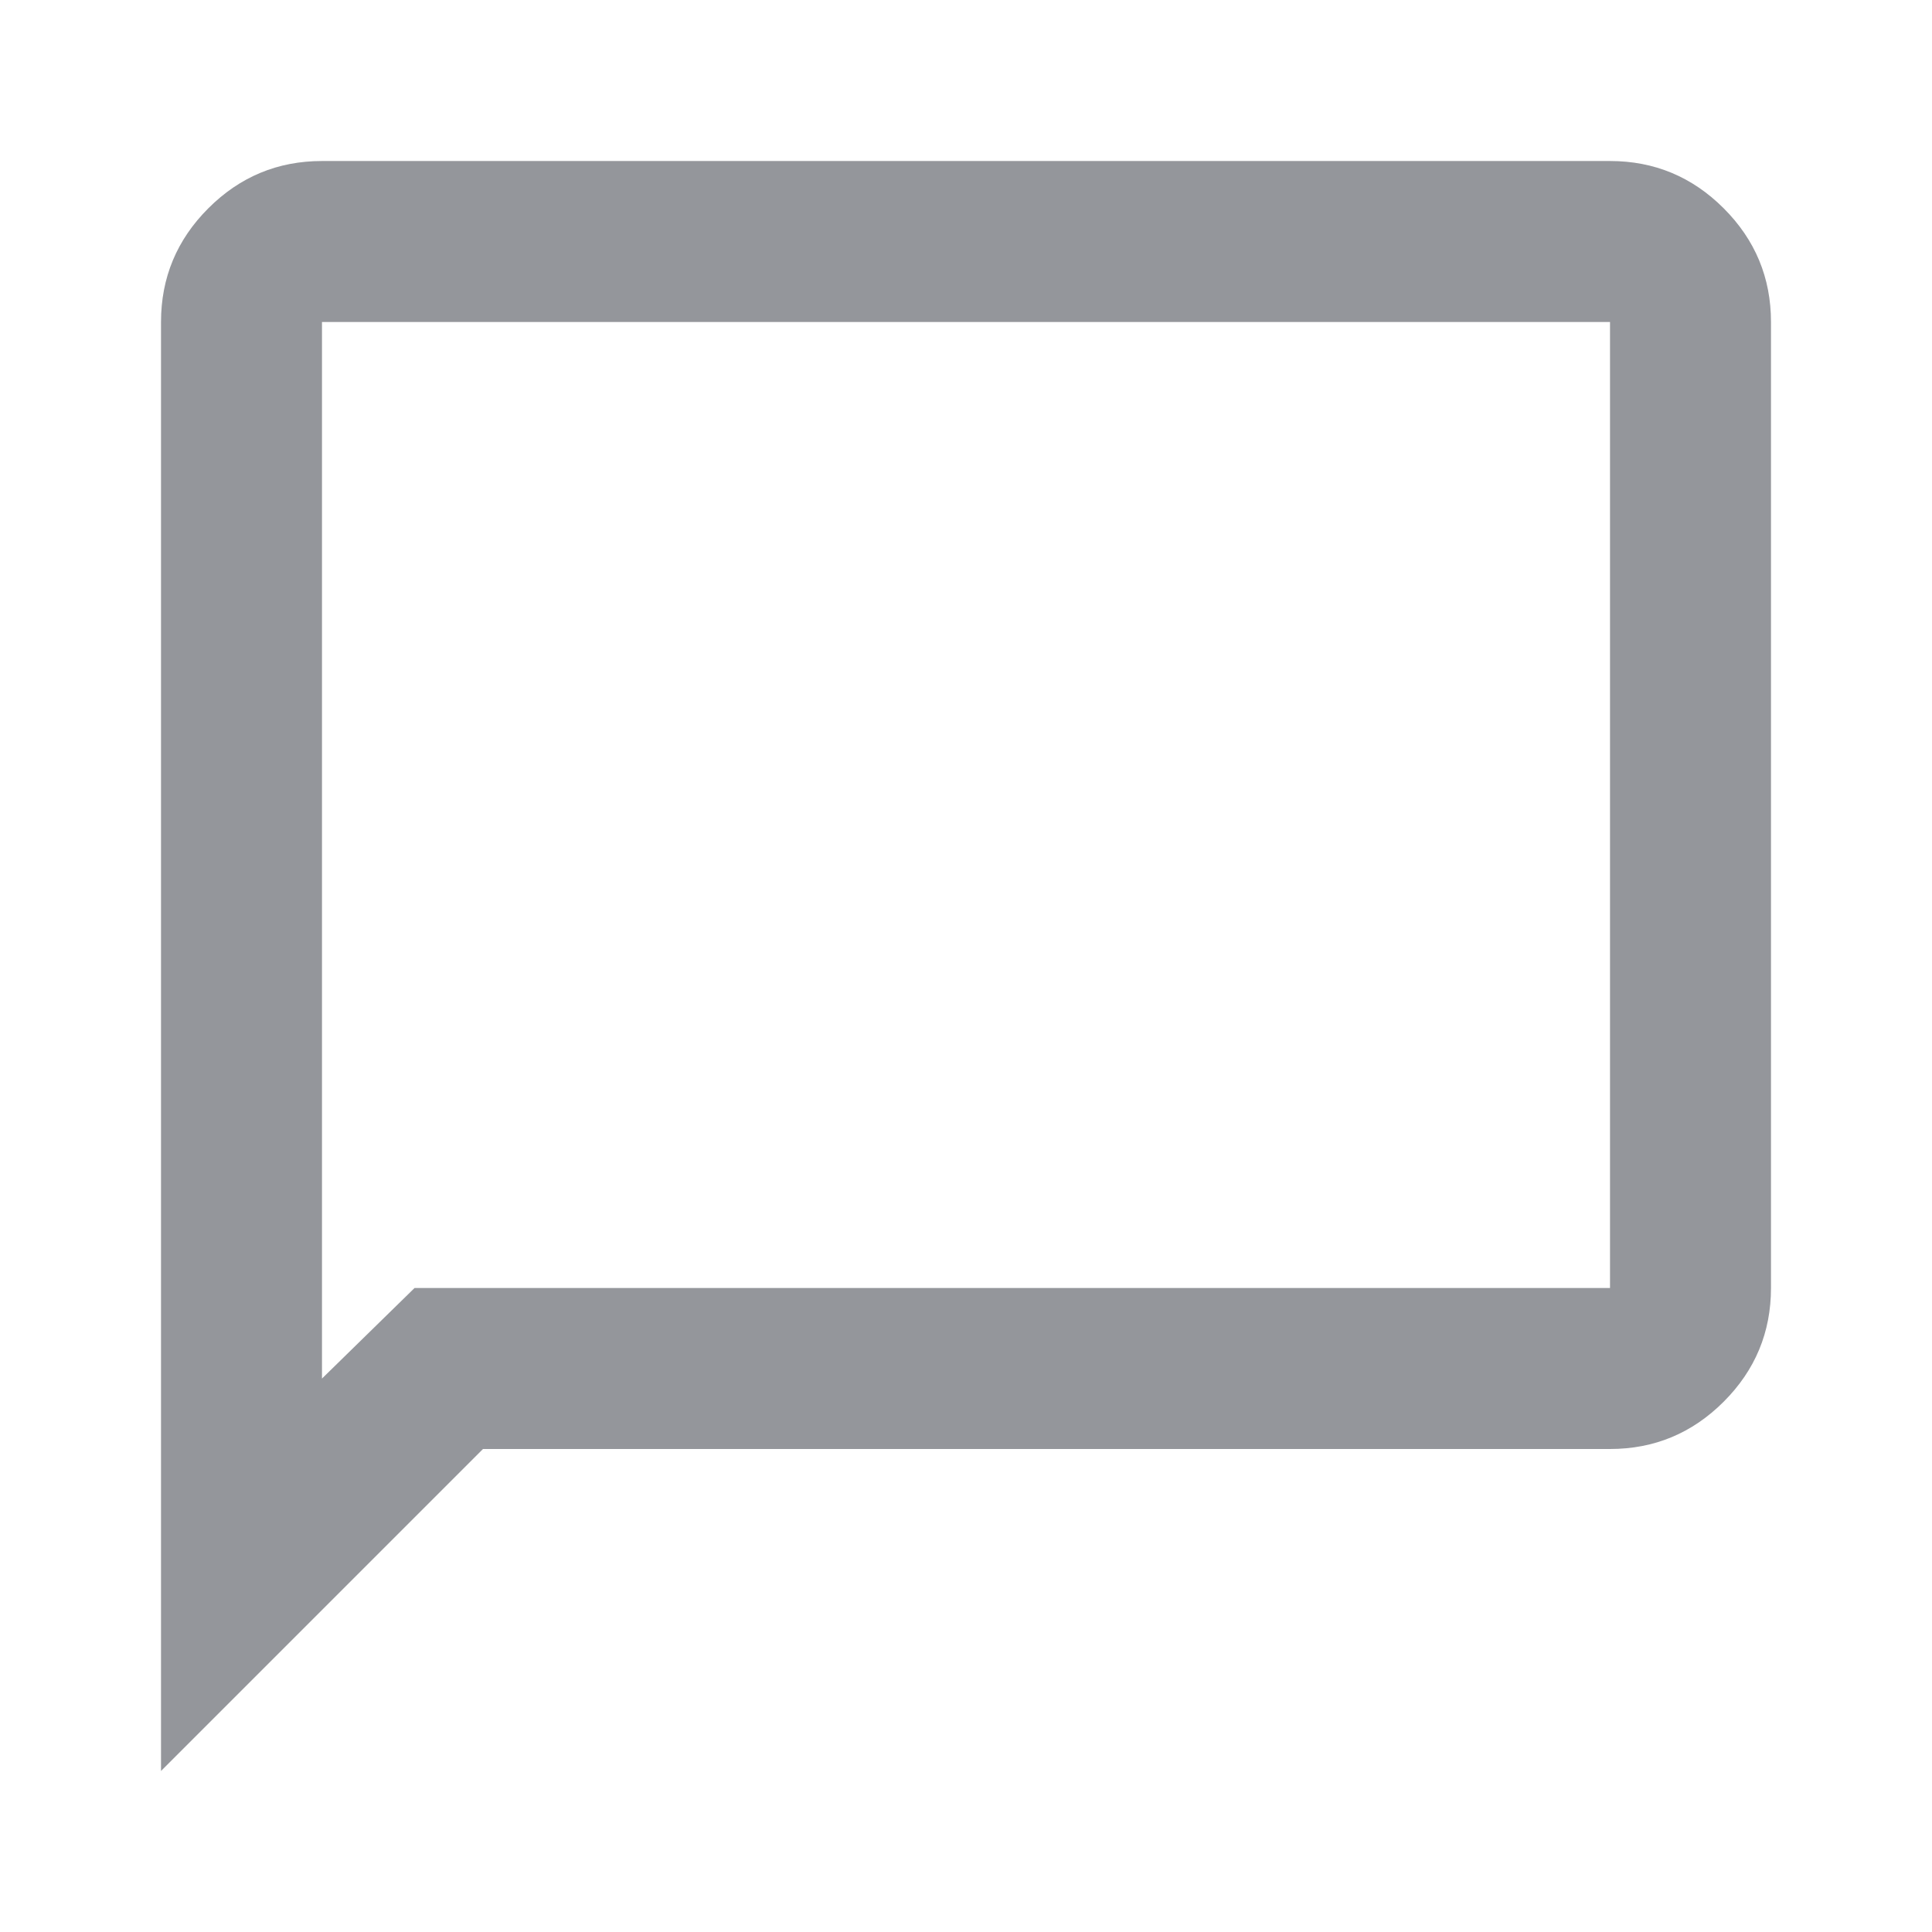<svg width="50" height="50" viewBox="0 0 50 50" fill="none" xmlns="http://www.w3.org/2000/svg">
<path d="M4.167 45.833V8.333C4.167 7.188 4.575 6.207 5.391 5.391C6.207 4.575 7.187 4.167 8.333 4.167H41.667C42.812 4.167 43.793 4.575 44.609 5.391C45.425 6.207 45.833 7.188 45.833 8.333V33.333C45.833 34.479 45.425 35.46 44.609 36.276C43.793 37.092 42.812 37.5 41.667 37.5H12.5L4.167 45.833ZM10.729 33.333H41.667V8.333H8.333V35.677L10.729 33.333Z" fill="#94969B"/>
</svg>
